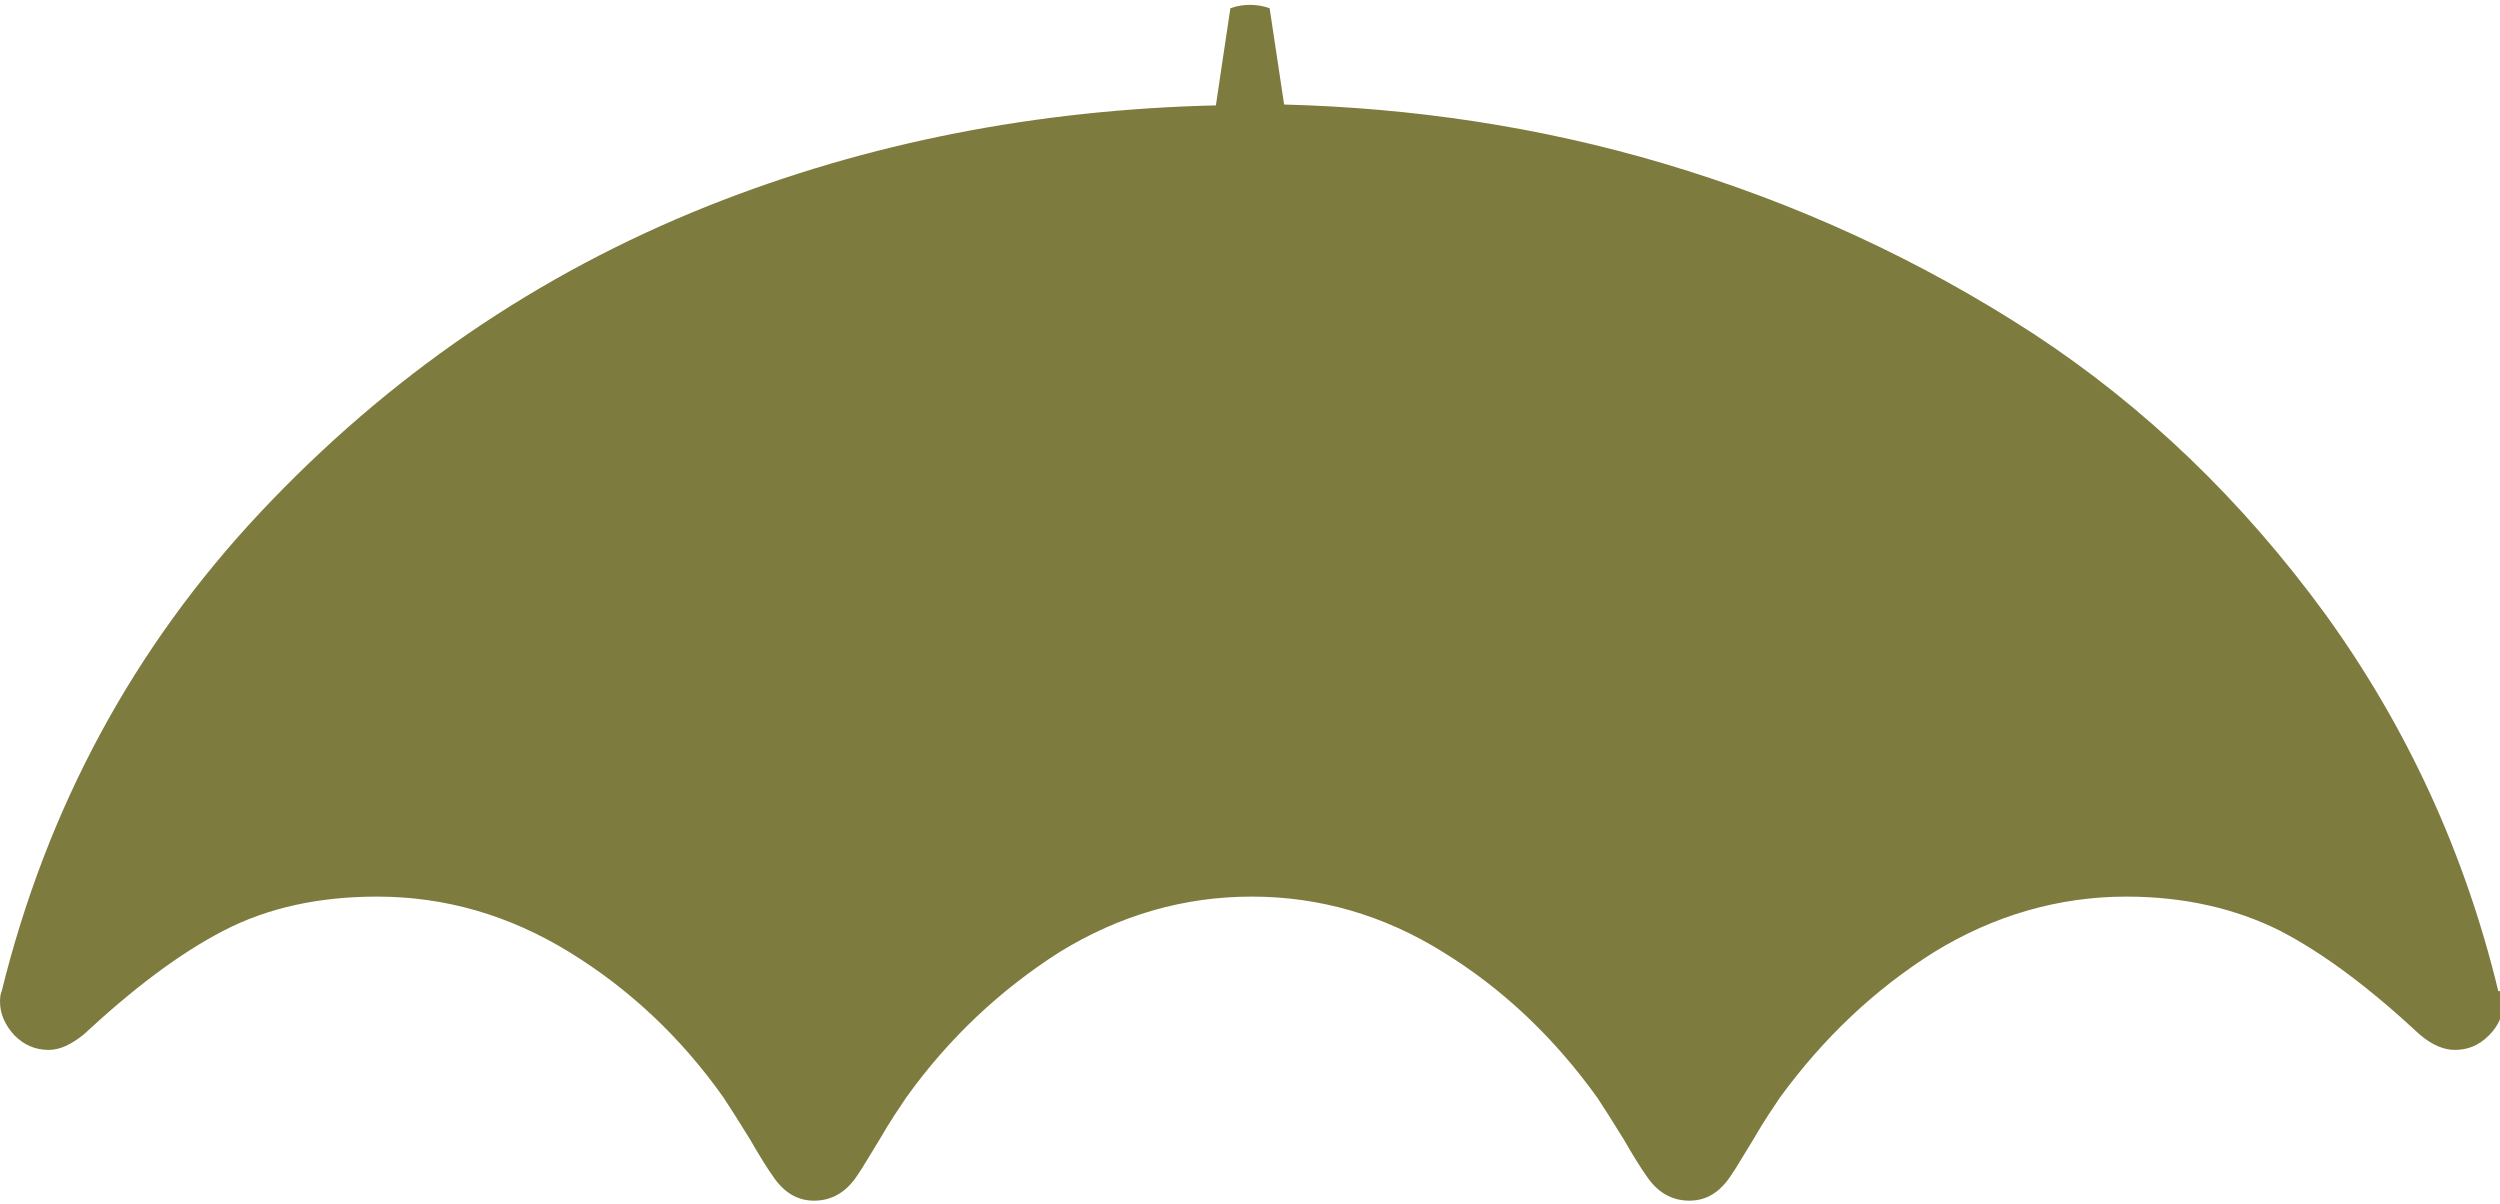 <svg width="135" height="65" viewBox="0 0 135 65" fill="none" xmlns="http://www.w3.org/2000/svg">
<path d="M134.908 53.522C133.111 46.071 129.978 39.264 125.555 33.147C121.085 27.03 115.833 21.971 109.797 18.016C103.715 14.06 97.08 10.979 89.8 8.817C83.12 6.84 76.3 5.828 69.343 5.644L68.56 0.447C68.191 0.309 67.823 0.263 67.5 0.263C67.177 0.263 66.809 0.309 66.44 0.447L65.657 5.69C56.073 5.92 46.904 7.668 38.242 11.117C29.027 14.796 20.964 20.315 14.053 27.674C7.188 34.987 2.534 43.633 0.092 53.522C0.046 53.614 0 53.798 0 54.074C0 54.764 0.276 55.361 0.783 55.913C1.29 56.419 1.889 56.695 2.626 56.695C3.225 56.695 3.824 56.419 4.515 55.867C7.188 53.384 9.676 51.498 12.072 50.256C14.468 49.014 17.232 48.417 20.365 48.417C24.051 48.417 27.507 49.428 30.732 51.406C33.957 53.384 36.768 56.005 39.072 59.271C39.44 59.823 39.901 60.559 40.5 61.524C41.053 62.49 41.468 63.134 41.698 63.456C42.297 64.376 43.034 64.836 43.956 64.836C44.923 64.836 45.706 64.376 46.306 63.456C46.536 63.134 46.904 62.49 47.503 61.524C48.056 60.559 48.563 59.823 48.932 59.271C51.236 56.051 54.046 53.43 57.225 51.406C60.45 49.428 63.906 48.417 67.592 48.417C71.278 48.417 74.734 49.428 77.913 51.406C81.138 53.384 83.903 56.005 86.253 59.271C86.621 59.823 87.082 60.559 87.681 61.524C88.234 62.49 88.648 63.134 88.879 63.456C89.478 64.376 90.261 64.836 91.229 64.836C92.15 64.836 92.887 64.376 93.486 63.456C93.717 63.134 94.085 62.49 94.684 61.524C95.237 60.559 95.744 59.823 96.113 59.271C98.463 56.051 101.227 53.43 104.452 51.406C107.677 49.428 111.179 48.417 114.819 48.417C117.952 48.417 120.717 49.06 123.113 50.256C125.509 51.498 127.997 53.384 130.669 55.867C131.314 56.419 131.959 56.695 132.558 56.695C133.249 56.695 133.848 56.465 134.401 55.913C134.908 55.407 135.184 54.809 135.184 54.074C135.184 53.798 135.184 53.614 135.092 53.522H134.908Z" fill="#7D7C3E"/>
</svg>
